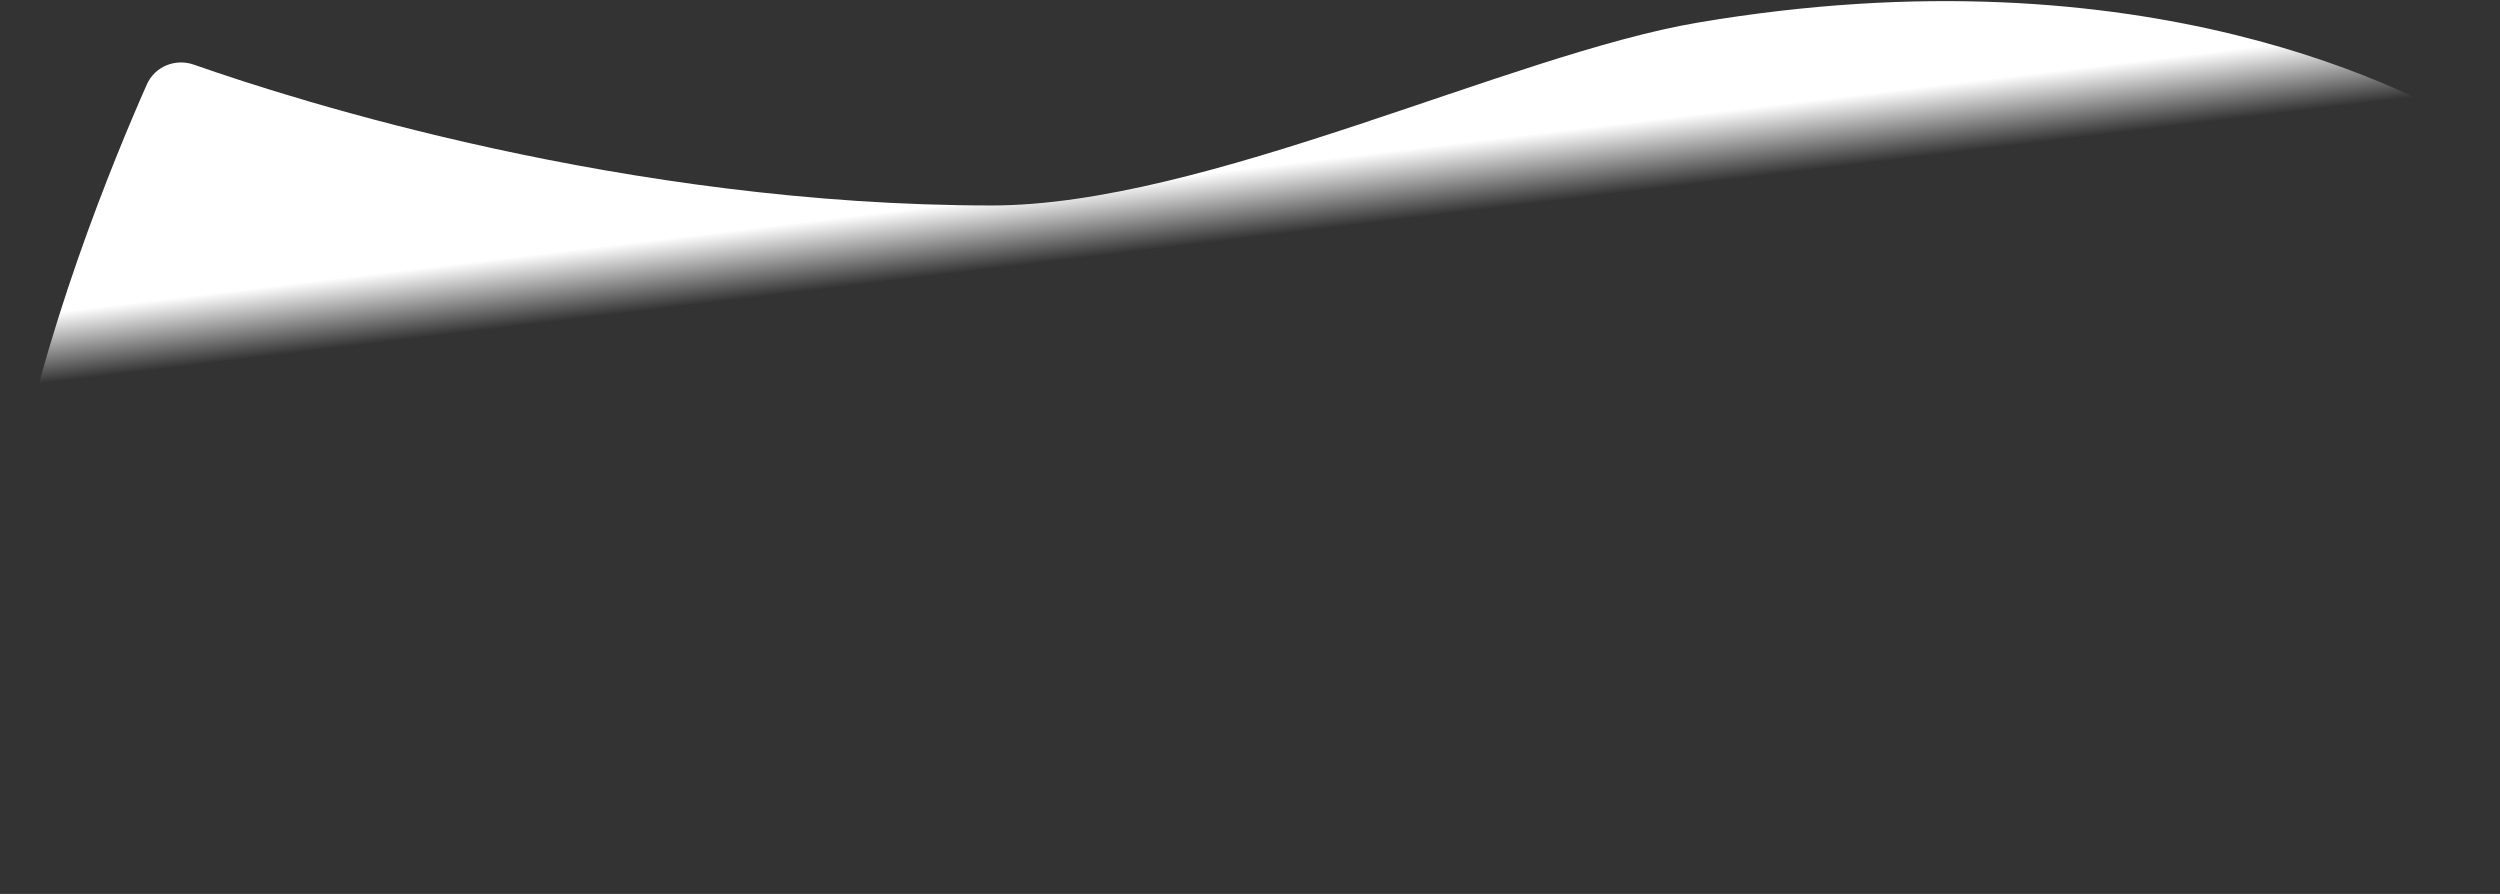 <svg width="1994" height="713" viewBox="0 0 1994 713" fill="none" xmlns="http://www.w3.org/2000/svg">
<rect x="0" y="0" width="1994" height="713" fill="#333333" stroke="none"/>
<path d="M128.659 678.396C-123.725 648.157 66.308 182.078 117.106 67.396C123.478 53.01 139.844 46.362 154.687 51.582C236.283 80.275 499.09 163.88 791.098 163.88C960.954 163.88 1204.82 43.318 1354.34 17.999C1711.9 -42.547 1928.91 74.562 1981.28 107.5C1989.31 112.548 1993.68 121.364 1993.68 130.847V682.335C1993.68 699.121 1979.99 712.641 1963.2 712.348C1241.83 699.788 412.605 712.415 128.659 678.396Z" fill="url(#paint0_linear_296_20740)"/>
<defs>
<linearGradient id="paint0_linear_296_20740" x1="1089.65" y1="56.554" x2="1137.49" y2="452.9" gradientUnits="userSpaceOnUse">
<stop offset="0.165" stop-color="white"/>
<stop offset="0.303" stop-color="white" stop-opacity="0"/>
</linearGradient>
</defs>
</svg>
